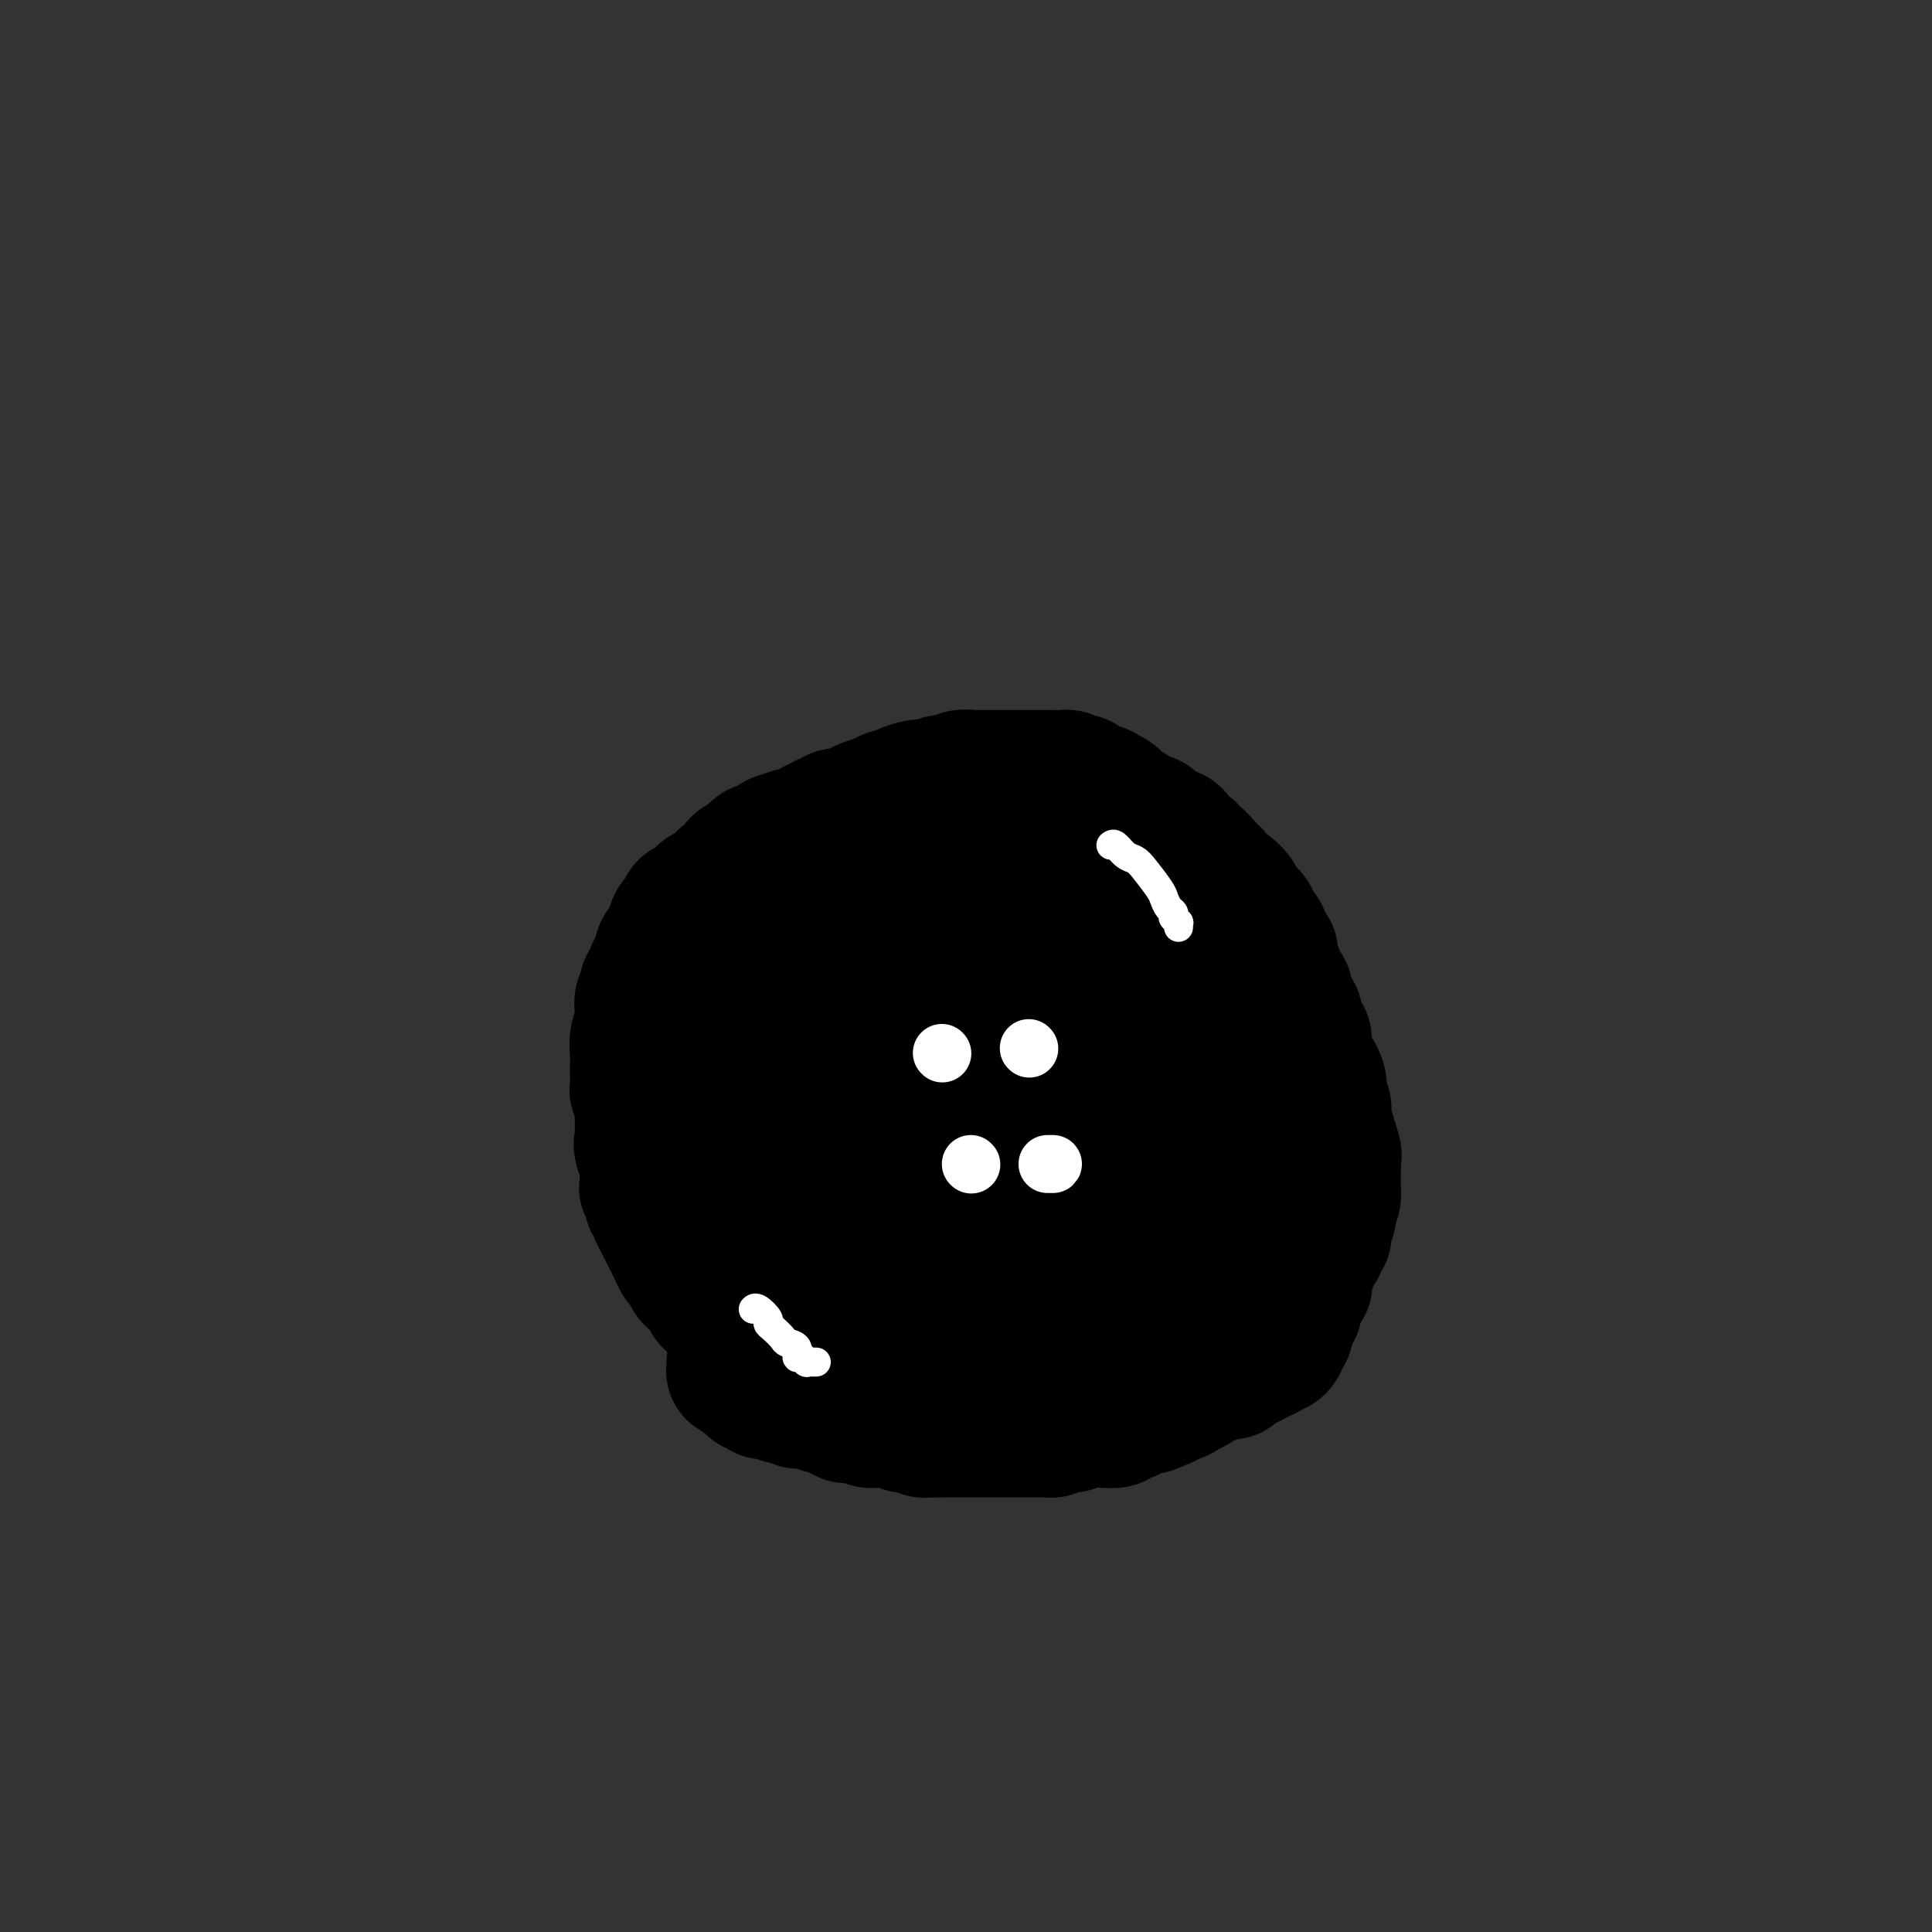 <svg viewBox='0 0 400 400' version='1.1' xmlns='http://www.w3.org/2000/svg' xmlns:xlink='http://www.w3.org/1999/xlink'><rect x="0" y="0" width="400" height="400" fill="#333333" stroke="none"/><g fill='none' stroke='#000000' stroke-width='28' stroke-linecap='round' stroke-linejoin='round'><path d='M165,238c-0.030,-0.024 -0.059,-0.049 0,0c0.059,0.049 0.208,0.170 0,0c-0.208,-0.170 -0.773,-0.632 -1,-1c-0.227,-0.368 -0.117,-0.641 0,-1c0.117,-0.359 0.242,-0.802 0,-1c-0.242,-0.198 -0.852,-0.151 -1,0c-0.148,0.151 0.167,0.406 0,0c-0.167,-0.406 -0.814,-1.473 -1,-2c-0.186,-0.527 0.090,-0.516 0,-1c-0.090,-0.484 -0.546,-1.465 -1,-2c-0.454,-0.535 -0.906,-0.623 -1,-1c-0.094,-0.377 0.171,-1.042 0,-2c-0.171,-0.958 -0.778,-2.210 -1,-3c-0.222,-0.790 -0.060,-1.119 0,-2c0.060,-0.881 0.019,-2.313 0,-3c-0.019,-0.687 -0.016,-0.630 0,-1c0.016,-0.370 0.044,-1.168 0,-2c-0.044,-0.832 -0.159,-1.696 0,-2c0.159,-0.304 0.591,-0.046 1,-1c0.409,-0.954 0.795,-3.120 1,-4c0.205,-0.880 0.230,-0.473 1,-1c0.770,-0.527 2.284,-1.988 3,-3c0.716,-1.012 0.633,-1.575 1,-2c0.367,-0.425 1.183,-0.713 2,-1'/><path d='M168,202c2.135,-2.966 2.974,-3.381 4,-4c1.026,-0.619 2.240,-1.442 3,-2c0.760,-0.558 1.065,-0.851 3,-2c1.935,-1.149 5.500,-3.153 7,-4c1.500,-0.847 0.936,-0.538 2,-1c1.064,-0.462 3.755,-1.695 5,-2c1.245,-0.305 1.043,0.318 3,0c1.957,-0.318 6.071,-1.576 8,-2c1.929,-0.424 1.672,-0.013 2,0c0.328,0.013 1.243,-0.371 3,0c1.757,0.371 4.358,1.497 6,2c1.642,0.503 2.327,0.383 4,1c1.673,0.617 4.336,1.971 6,3c1.664,1.029 2.330,1.731 3,2c0.670,0.269 1.343,0.104 2,1c0.657,0.896 1.298,2.854 2,4c0.702,1.146 1.467,1.479 2,2c0.533,0.521 0.836,1.228 2,3c1.164,1.772 3.190,4.607 4,6c0.810,1.393 0.406,1.343 1,3c0.594,1.657 2.187,5.020 3,7c0.813,1.980 0.845,2.577 1,3c0.155,0.423 0.434,0.672 1,3c0.566,2.328 1.419,6.735 2,9c0.581,2.265 0.888,2.389 1,4c0.112,1.611 0.027,4.711 0,6c-0.027,1.289 0.004,0.768 0,2c-0.004,1.232 -0.042,4.217 0,6c0.042,1.783 0.165,2.365 0,3c-0.165,0.635 -0.619,1.324 -1,2c-0.381,0.676 -0.691,1.338 -1,2'/><path d='M246,259c-0.490,3.594 -0.716,2.081 -1,2c-0.284,-0.081 -0.625,1.272 -1,2c-0.375,0.728 -0.783,0.831 -1,1c-0.217,0.169 -0.242,0.403 -1,1c-0.758,0.597 -2.247,1.558 -3,2c-0.753,0.442 -0.769,0.364 -2,1c-1.231,0.636 -3.675,1.987 -5,3c-1.325,1.013 -1.529,1.690 -2,2c-0.471,0.310 -1.207,0.255 -3,1c-1.793,0.745 -4.643,2.291 -6,3c-1.357,0.709 -1.222,0.582 -3,1c-1.778,0.418 -5.468,1.381 -7,2c-1.532,0.619 -0.906,0.894 -2,1c-1.094,0.106 -3.907,0.044 -5,0c-1.093,-0.044 -0.467,-0.069 -1,0c-0.533,0.069 -2.226,0.230 -3,0c-0.774,-0.230 -0.630,-0.853 -1,-1c-0.370,-0.147 -1.255,0.182 -2,0c-0.745,-0.182 -1.352,-0.877 -2,-1c-0.648,-0.123 -1.337,0.324 -2,0c-0.663,-0.324 -1.299,-1.419 -2,-2c-0.701,-0.581 -1.466,-0.650 -2,-1c-0.534,-0.350 -0.835,-0.983 -2,-2c-1.165,-1.017 -3.194,-2.418 -4,-3c-0.806,-0.582 -0.391,-0.345 -1,-1c-0.609,-0.655 -2.243,-2.203 -3,-3c-0.757,-0.797 -0.636,-0.842 -1,-1c-0.364,-0.158 -1.213,-0.427 -2,-1c-0.787,-0.573 -1.510,-1.449 -2,-2c-0.490,-0.551 -0.745,-0.775 -1,-1'/><path d='M173,262c-3.564,-3.067 -2.474,-2.236 -2,-2c0.474,0.236 0.334,-0.125 0,-1c-0.334,-0.875 -0.860,-2.264 -1,-3c-0.140,-0.736 0.106,-0.820 0,-1c-0.106,-0.180 -0.564,-0.457 -1,-1c-0.436,-0.543 -0.849,-1.350 -1,-2c-0.151,-0.650 -0.041,-1.141 0,-2c0.041,-0.859 0.011,-2.087 0,-3c-0.011,-0.913 -0.003,-1.511 0,-2c0.003,-0.489 -0.000,-0.870 0,-2c0.000,-1.130 0.003,-3.008 0,-4c-0.003,-0.992 -0.011,-1.098 0,-2c0.011,-0.902 0.041,-2.599 0,-4c-0.041,-1.401 -0.153,-2.507 0,-3c0.153,-0.493 0.570,-0.374 1,-1c0.430,-0.626 0.874,-1.998 1,-3c0.126,-1.002 -0.064,-1.635 0,-2c0.064,-0.365 0.384,-0.464 1,-1c0.616,-0.536 1.528,-1.509 2,-2c0.472,-0.491 0.503,-0.499 1,-1c0.497,-0.501 1.459,-1.495 2,-2c0.541,-0.505 0.659,-0.521 2,-1c1.341,-0.479 3.904,-1.421 5,-2c1.096,-0.579 0.726,-0.795 1,-1c0.274,-0.205 1.192,-0.397 2,-1c0.808,-0.603 1.508,-1.615 2,-2c0.492,-0.385 0.778,-0.142 1,0c0.222,0.142 0.379,0.182 1,0c0.621,-0.182 1.706,-0.588 2,-1c0.294,-0.412 -0.202,-0.832 0,-1c0.202,-0.168 1.101,-0.084 2,0'/><path d='M194,209c2.857,-1.391 1.000,-0.369 1,0c0.000,0.369 1.857,0.084 3,0c1.143,-0.084 1.571,0.033 2,0c0.429,-0.033 0.858,-0.214 2,0c1.142,0.214 2.995,0.825 4,1c1.005,0.175 1.161,-0.084 2,0c0.839,0.084 2.361,0.512 4,1c1.639,0.488 3.396,1.036 5,2c1.604,0.964 3.056,2.346 4,3c0.944,0.654 1.381,0.582 2,2c0.619,1.418 1.421,4.328 2,6c0.579,1.672 0.937,2.108 1,3c0.063,0.892 -0.169,2.242 0,5c0.169,2.758 0.737,6.926 1,9c0.263,2.074 0.219,2.055 0,4c-0.219,1.945 -0.613,5.854 -1,8c-0.387,2.146 -0.766,2.529 -1,3c-0.234,0.471 -0.324,1.029 -1,2c-0.676,0.971 -1.937,2.353 -3,3c-1.063,0.647 -1.927,0.558 -3,1c-1.073,0.442 -2.353,1.414 -4,2c-1.647,0.586 -3.660,0.786 -5,1c-1.340,0.214 -2.007,0.443 -4,0c-1.993,-0.443 -5.311,-1.558 -7,-2c-1.689,-0.442 -1.748,-0.212 -3,-1c-1.252,-0.788 -3.696,-2.593 -5,-4c-1.304,-1.407 -1.466,-2.417 -2,-3c-0.534,-0.583 -1.438,-0.738 -2,-2c-0.562,-1.262 -0.781,-3.631 -1,-6'/><path d='M185,247c-0.580,-2.932 0.470,-4.762 1,-6c0.530,-1.238 0.541,-1.886 1,-3c0.459,-1.114 1.365,-2.695 2,-4c0.635,-1.305 1.000,-2.333 2,-4c1.000,-1.667 2.637,-3.974 4,-5c1.363,-1.026 2.454,-0.771 4,-1c1.546,-0.229 3.549,-0.943 5,-1c1.451,-0.057 2.351,0.542 3,1c0.649,0.458 1.048,0.774 2,2c0.952,1.226 2.459,3.362 3,5c0.541,1.638 0.118,2.779 0,5c-0.118,2.221 0.069,5.523 0,7c-0.069,1.477 -0.396,1.128 -1,2c-0.604,0.872 -1.486,2.965 -2,4c-0.514,1.035 -0.660,1.011 -1,1c-0.340,-0.011 -0.874,-0.011 -2,0c-1.126,0.011 -2.846,0.033 -4,0c-1.154,-0.033 -1.743,-0.119 -2,0c-0.257,0.119 -0.181,0.445 -1,-1c-0.819,-1.445 -2.532,-4.660 -3,-7c-0.468,-2.340 0.308,-3.805 1,-5c0.692,-1.195 1.299,-2.121 2,-3c0.701,-0.879 1.496,-1.710 3,-3c1.504,-1.290 3.717,-3.038 5,-4c1.283,-0.962 1.637,-1.138 3,-1c1.363,0.138 3.735,0.589 5,1c1.265,0.411 1.421,0.780 2,2c0.579,1.220 1.579,3.290 2,5c0.421,1.710 0.263,3.060 0,4c-0.263,0.940 -0.632,1.470 -1,2'/><path d='M218,240c-0.247,2.555 -1.364,3.443 -2,4c-0.636,0.557 -0.789,0.783 -1,1c-0.211,0.217 -0.478,0.424 -1,1c-0.522,0.576 -1.298,1.520 -2,2c-0.702,0.480 -1.330,0.496 -2,1c-0.670,0.504 -1.383,1.497 -2,2c-0.617,0.503 -1.137,0.516 -2,1c-0.863,0.484 -2.069,1.440 -3,2c-0.931,0.560 -1.587,0.723 -2,1c-0.413,0.277 -0.584,0.667 -1,1c-0.416,0.333 -1.078,0.610 -2,1c-0.922,0.390 -2.103,0.893 -3,1c-0.897,0.107 -1.509,-0.183 -2,0c-0.491,0.183 -0.860,0.838 -1,1c-0.140,0.162 -0.051,-0.168 -1,0c-0.949,0.168 -2.934,0.833 -4,1c-1.066,0.167 -1.211,-0.165 -2,0c-0.789,0.165 -2.223,0.829 -3,1c-0.777,0.171 -0.898,-0.149 -1,0c-0.102,0.149 -0.185,0.768 -1,1c-0.815,0.232 -2.363,0.077 -3,0c-0.637,-0.077 -0.364,-0.076 -1,0c-0.636,0.076 -2.182,0.228 -3,0c-0.818,-0.228 -0.909,-0.836 -1,-1c-0.091,-0.164 -0.181,0.114 -1,0c-0.819,-0.114 -2.365,-0.621 -3,-1c-0.635,-0.379 -0.358,-0.629 -1,-1c-0.642,-0.371 -2.203,-0.862 -3,-1c-0.797,-0.138 -0.830,0.078 -1,0c-0.170,-0.078 -0.477,-0.451 -1,-1c-0.523,-0.549 -1.261,-1.275 -2,-2'/><path d='M160,255c-2.109,-1.423 -0.881,-1.481 -1,-2c-0.119,-0.519 -1.586,-1.500 -2,-2c-0.414,-0.500 0.225,-0.518 0,-1c-0.225,-0.482 -1.314,-1.428 -2,-2c-0.686,-0.572 -0.970,-0.771 -1,-1c-0.030,-0.229 0.194,-0.488 0,-1c-0.194,-0.512 -0.807,-1.277 -1,-2c-0.193,-0.723 0.033,-1.405 0,-2c-0.033,-0.595 -0.323,-1.104 -1,-2c-0.677,-0.896 -1.739,-2.179 -2,-3c-0.261,-0.821 0.280,-1.179 0,-2c-0.280,-0.821 -1.380,-2.106 -2,-3c-0.620,-0.894 -0.758,-1.399 -1,-2c-0.242,-0.601 -0.586,-1.299 -1,-2c-0.414,-0.701 -0.897,-1.403 -1,-2c-0.103,-0.597 0.173,-1.087 0,-2c-0.173,-0.913 -0.794,-2.250 -1,-3c-0.206,-0.750 0.005,-0.915 0,-2c-0.005,-1.085 -0.224,-3.090 0,-4c0.224,-0.910 0.891,-0.723 1,-1c0.109,-0.277 -0.339,-1.017 0,-2c0.339,-0.983 1.467,-2.209 2,-3c0.533,-0.791 0.471,-1.147 1,-2c0.529,-0.853 1.649,-2.204 2,-3c0.351,-0.796 -0.065,-1.038 0,-1c0.065,0.038 0.613,0.357 1,0c0.387,-0.357 0.615,-1.391 1,-2c0.385,-0.609 0.928,-0.792 1,-1c0.072,-0.208 -0.327,-0.441 0,-1c0.327,-0.559 1.379,-1.446 2,-2c0.621,-0.554 0.810,-0.777 1,-1'/><path d='M156,196c2.054,-2.897 1.690,-2.138 2,-2c0.310,0.138 1.295,-0.344 2,-1c0.705,-0.656 1.129,-1.484 2,-2c0.871,-0.516 2.190,-0.718 3,-1c0.810,-0.282 1.113,-0.642 2,-1c0.887,-0.358 2.358,-0.713 3,-1c0.642,-0.287 0.455,-0.507 1,-1c0.545,-0.493 1.823,-1.260 3,-2c1.177,-0.740 2.254,-1.455 3,-2c0.746,-0.545 1.160,-0.921 2,-1c0.840,-0.079 2.107,0.139 3,0c0.893,-0.139 1.414,-0.633 2,-1c0.586,-0.367 1.238,-0.605 2,-1c0.762,-0.395 1.633,-0.947 2,-1c0.367,-0.053 0.231,0.392 1,0c0.769,-0.392 2.444,-1.621 3,-2c0.556,-0.379 -0.008,0.091 1,0c1.008,-0.091 3.587,-0.742 5,-1c1.413,-0.258 1.660,-0.121 2,0c0.340,0.121 0.774,0.228 2,0c1.226,-0.228 3.246,-0.789 4,-1c0.754,-0.211 0.244,-0.071 1,0c0.756,0.071 2.778,0.075 4,0c1.222,-0.075 1.645,-0.228 2,0c0.355,0.228 0.644,0.836 2,1c1.356,0.164 3.780,-0.115 5,0c1.220,0.115 1.236,0.625 2,1c0.764,0.375 2.277,0.616 3,1c0.723,0.384 0.656,0.911 1,1c0.344,0.089 1.098,-0.260 2,0c0.902,0.260 1.951,1.130 3,2'/><path d='M231,181c3.169,1.213 1.091,1.246 1,2c-0.091,0.754 1.806,2.229 3,3c1.194,0.771 1.687,0.836 2,1c0.313,0.164 0.446,0.425 1,1c0.554,0.575 1.529,1.463 2,2c0.471,0.537 0.440,0.724 1,1c0.560,0.276 1.713,0.642 2,1c0.287,0.358 -0.291,0.709 0,1c0.291,0.291 1.450,0.524 2,1c0.550,0.476 0.490,1.196 1,3c0.510,1.804 1.590,4.692 2,6c0.410,1.308 0.152,1.037 0,1c-0.152,-0.037 -0.197,0.159 0,1c0.197,0.841 0.635,2.326 1,3c0.365,0.674 0.658,0.538 1,1c0.342,0.462 0.735,1.521 1,2c0.265,0.479 0.403,0.376 1,1c0.597,0.624 1.652,1.975 2,3c0.348,1.025 -0.013,1.726 0,2c0.013,0.274 0.400,0.122 1,1c0.600,0.878 1.414,2.786 2,4c0.586,1.214 0.946,1.733 1,2c0.054,0.267 -0.196,0.283 0,1c0.196,0.717 0.840,2.134 1,3c0.160,0.866 -0.164,1.180 0,2c0.164,0.820 0.815,2.145 1,3c0.185,0.855 -0.095,1.239 0,2c0.095,0.761 0.564,1.897 1,3c0.436,1.103 0.839,2.172 1,3c0.161,0.828 0.081,1.414 0,2'/><path d='M262,243c2.630,8.201 0.706,4.202 0,3c-0.706,-1.202 -0.193,0.391 0,1c0.193,0.609 0.067,0.232 0,1c-0.067,0.768 -0.074,2.681 0,4c0.074,1.319 0.229,2.046 0,3c-0.229,0.954 -0.843,2.137 -1,3c-0.157,0.863 0.143,1.408 0,2c-0.143,0.592 -0.730,1.231 -1,2c-0.270,0.769 -0.222,1.667 0,2c0.222,0.333 0.617,0.102 0,1c-0.617,0.898 -2.246,2.927 -3,4c-0.754,1.073 -0.632,1.192 -1,2c-0.368,0.808 -1.226,2.307 -2,3c-0.774,0.693 -1.465,0.581 -2,1c-0.535,0.419 -0.916,1.369 -1,2c-0.084,0.631 0.127,0.944 0,1c-0.127,0.056 -0.593,-0.144 -1,0c-0.407,0.144 -0.757,0.631 -1,1c-0.243,0.369 -0.379,0.621 -1,1c-0.621,0.379 -1.725,0.885 -2,1c-0.275,0.115 0.281,-0.163 0,0c-0.281,0.163 -1.398,0.766 -2,1c-0.602,0.234 -0.690,0.100 -1,0c-0.310,-0.100 -0.843,-0.166 -2,0c-1.157,0.166 -2.938,0.566 -4,1c-1.062,0.434 -1.403,0.904 -2,1c-0.597,0.096 -1.449,-0.180 -2,0c-0.551,0.180 -0.802,0.818 -1,1c-0.198,0.182 -0.342,-0.091 -1,0c-0.658,0.091 -1.829,0.545 -3,1'/><path d='M228,286c-3.083,0.729 -1.790,0.052 -2,0c-0.210,-0.052 -1.924,0.521 -3,1c-1.076,0.479 -1.513,0.864 -2,1c-0.487,0.136 -1.025,0.022 -2,0c-0.975,-0.022 -2.389,0.047 -3,0c-0.611,-0.047 -0.419,-0.209 -1,0c-0.581,0.209 -1.933,0.788 -3,1c-1.067,0.212 -1.848,0.057 -2,0c-0.152,-0.057 0.324,-0.014 -1,0c-1.324,0.014 -4.449,0.001 -6,0c-1.551,-0.001 -1.527,0.010 -2,0c-0.473,-0.010 -1.444,-0.040 -2,0c-0.556,0.040 -0.699,0.152 -1,0c-0.301,-0.152 -0.762,-0.567 -2,-1c-1.238,-0.433 -3.254,-0.886 -4,-1c-0.746,-0.114 -0.221,0.109 -1,0c-0.779,-0.109 -2.861,-0.549 -4,-1c-1.139,-0.451 -1.334,-0.912 -2,-1c-0.666,-0.088 -1.802,0.197 -3,0c-1.198,-0.197 -2.456,-0.877 -3,-1c-0.544,-0.123 -0.373,0.309 -1,0c-0.627,-0.309 -2.051,-1.359 -3,-2c-0.949,-0.641 -1.424,-0.872 -2,-1c-0.576,-0.128 -1.254,-0.153 -2,-1c-0.746,-0.847 -1.561,-2.515 -2,-3c-0.439,-0.485 -0.503,0.213 -1,0c-0.497,-0.213 -1.426,-1.336 -2,-2c-0.574,-0.664 -0.793,-0.869 -1,-1c-0.207,-0.131 -0.402,-0.189 -1,-1c-0.598,-0.811 -1.599,-2.375 -2,-3c-0.401,-0.625 -0.200,-0.313 0,0'/><path d='M162,270c-1.551,-1.936 -0.927,-1.776 -1,-2c-0.073,-0.224 -0.842,-0.830 -1,-1c-0.158,-0.170 0.294,0.098 0,0c-0.294,-0.098 -1.333,-0.562 -2,-1c-0.667,-0.438 -0.962,-0.849 -1,-1c-0.038,-0.151 0.182,-0.041 0,0c-0.182,0.041 -0.766,0.012 -1,0c-0.234,-0.012 -0.117,-0.006 0,0'/></g>
<g fill='none' stroke='#6D6E70' stroke-width='20' stroke-linecap='round' stroke-linejoin='round'><path d='M184,186c-0.476,-0.082 -0.953,-0.164 -1,0c-0.047,0.164 0.335,0.573 0,1c-0.335,0.427 -1.388,0.873 -2,1c-0.612,0.127 -0.785,-0.064 -1,0c-0.215,0.064 -0.474,0.385 -1,1c-0.526,0.615 -1.319,1.525 -2,2c-0.681,0.475 -1.248,0.516 -2,1c-0.752,0.484 -1.688,1.413 -2,2c-0.312,0.587 0.001,0.832 0,1c-0.001,0.168 -0.316,0.258 -1,1c-0.684,0.742 -1.738,2.137 -2,3c-0.262,0.863 0.267,1.195 0,2c-0.267,0.805 -1.329,2.082 -2,3c-0.671,0.918 -0.950,1.475 -1,2c-0.050,0.525 0.130,1.018 0,2c-0.130,0.982 -0.571,2.454 -1,3c-0.429,0.546 -0.847,0.166 -1,1c-0.153,0.834 -0.042,2.883 0,4c0.042,1.117 0.015,1.303 0,2c-0.015,0.697 -0.018,1.906 0,3c0.018,1.094 0.057,2.073 0,3c-0.057,0.927 -0.212,1.801 0,3c0.212,1.199 0.789,2.723 1,4c0.211,1.277 0.057,2.305 0,3c-0.057,0.695 -0.016,1.056 0,2c0.016,0.944 0.008,2.472 0,4'/><path d='M166,240c-0.066,5.813 0.770,2.346 1,2c0.230,-0.346 -0.145,2.430 0,4c0.145,1.570 0.812,1.933 1,2c0.188,0.067 -0.101,-0.162 0,1c0.101,1.162 0.593,3.715 1,5c0.407,1.285 0.730,1.303 1,2c0.270,0.697 0.486,2.075 1,3c0.514,0.925 1.326,1.399 2,2c0.674,0.601 1.209,1.330 2,2c0.791,0.670 1.836,1.280 3,2c1.164,0.720 2.446,1.550 3,2c0.554,0.450 0.381,0.520 1,1c0.619,0.480 2.032,1.372 3,2c0.968,0.628 1.492,0.994 2,1c0.508,0.006 1.000,-0.348 2,0c1.000,0.348 2.507,1.399 3,2c0.493,0.601 -0.029,0.753 1,1c1.029,0.247 3.608,0.588 5,1c1.392,0.412 1.598,0.895 2,1c0.402,0.105 1.002,-0.168 2,0c0.998,0.168 2.396,0.777 3,1c0.604,0.223 0.415,0.061 1,0c0.585,-0.061 1.944,-0.020 3,0c1.056,0.020 1.809,0.020 2,0c0.191,-0.020 -0.181,-0.061 1,0c1.181,0.061 3.913,0.224 5,0c1.087,-0.224 0.528,-0.833 1,-1c0.472,-0.167 1.973,0.109 3,0c1.027,-0.109 1.579,-0.603 2,-1c0.421,-0.397 0.710,-0.699 1,-1'/><path d='M224,274c3.603,-0.663 3.111,-0.821 3,-1c-0.111,-0.179 0.158,-0.380 1,-1c0.842,-0.620 2.257,-1.658 3,-2c0.743,-0.342 0.814,0.011 1,0c0.186,-0.011 0.487,-0.387 1,-1c0.513,-0.613 1.236,-1.464 2,-2c0.764,-0.536 1.568,-0.757 2,-1c0.432,-0.243 0.493,-0.506 1,-1c0.507,-0.494 1.460,-1.218 2,-2c0.540,-0.782 0.665,-1.622 1,-2c0.335,-0.378 0.878,-0.294 1,-1c0.122,-0.706 -0.179,-2.200 0,-3c0.179,-0.800 0.836,-0.904 1,-1c0.164,-0.096 -0.166,-0.184 0,-1c0.166,-0.816 0.829,-2.358 1,-3c0.171,-0.642 -0.150,-0.382 0,-1c0.150,-0.618 0.772,-2.114 1,-3c0.228,-0.886 0.061,-1.162 0,-2c-0.061,-0.838 -0.016,-2.237 0,-3c0.016,-0.763 0.004,-0.889 0,-1c-0.004,-0.111 -0.001,-0.208 0,-1c0.001,-0.792 0.000,-2.280 0,-3c-0.000,-0.720 -0.000,-0.673 0,-1c0.000,-0.327 0.000,-1.029 0,-2c-0.000,-0.971 -0.000,-2.210 0,-3c0.000,-0.790 0.000,-1.132 0,-2c-0.000,-0.868 -0.000,-2.264 0,-3c0.000,-0.736 0.000,-0.814 0,-1c-0.000,-0.186 -0.000,-0.482 0,-1c0.000,-0.518 0.000,-1.259 0,-2'/><path d='M245,223c0.507,-6.148 0.276,-3.017 0,-2c-0.276,1.017 -0.596,-0.081 -1,-1c-0.404,-0.919 -0.891,-1.659 -1,-2c-0.109,-0.341 0.160,-0.284 0,-1c-0.160,-0.716 -0.750,-2.205 -1,-3c-0.250,-0.795 -0.162,-0.896 0,-1c0.162,-0.104 0.396,-0.211 0,-1c-0.396,-0.789 -1.423,-2.261 -2,-3c-0.577,-0.739 -0.704,-0.746 -1,-1c-0.296,-0.254 -0.762,-0.754 -1,-1c-0.238,-0.246 -0.249,-0.237 -1,-1c-0.751,-0.763 -2.242,-2.297 -3,-3c-0.758,-0.703 -0.784,-0.575 -1,-1c-0.216,-0.425 -0.621,-1.405 -1,-2c-0.379,-0.595 -0.730,-0.807 -1,-1c-0.270,-0.193 -0.458,-0.368 -1,-1c-0.542,-0.632 -1.439,-1.722 -2,-2c-0.561,-0.278 -0.787,0.258 -1,0c-0.213,-0.258 -0.413,-1.308 -1,-2c-0.587,-0.692 -1.561,-1.027 -2,-1c-0.439,0.027 -0.341,0.414 -1,0c-0.659,-0.414 -2.073,-1.630 -3,-2c-0.927,-0.370 -1.365,0.107 -2,0c-0.635,-0.107 -1.465,-0.799 -2,-1c-0.535,-0.201 -0.773,0.090 -1,0c-0.227,-0.090 -0.442,-0.560 -1,-1c-0.558,-0.440 -1.459,-0.850 -2,-1c-0.541,-0.150 -0.722,-0.040 -1,0c-0.278,0.040 -0.652,0.011 -1,0c-0.348,-0.011 -0.671,-0.003 -1,0c-0.329,0.003 -0.665,0.002 -1,0'/><path d='M208,188c-3.219,-0.868 -2.268,-0.036 -2,0c0.268,0.036 -0.148,-0.722 -1,-1c-0.852,-0.278 -2.139,-0.074 -3,0c-0.861,0.074 -1.296,0.020 -2,0c-0.704,-0.020 -1.677,-0.005 -2,0c-0.323,0.005 0.002,0.001 0,0c-0.002,-0.001 -0.333,-0.000 -1,0c-0.667,0.000 -1.670,0.000 -2,0c-0.330,-0.000 0.014,-0.000 0,0c-0.014,0.000 -0.385,0.000 -1,0c-0.615,-0.000 -1.474,-0.000 -2,0c-0.526,0.000 -0.719,0.000 -1,0c-0.281,-0.000 -0.650,-0.000 -1,0c-0.350,0.000 -0.682,0.000 -1,0c-0.318,-0.000 -0.621,-0.000 -1,0c-0.379,0.000 -0.834,0.000 -1,0c-0.166,-0.000 -0.045,-0.000 0,0c0.045,0.000 0.012,0.000 0,0c-0.012,-0.000 -0.003,-0.000 0,0c0.003,0.000 0.002,0.000 0,0'/></g>
<g fill='none' stroke='#FFFFFF' stroke-width='12' stroke-linecap='round' stroke-linejoin='round'><path d='M195,218c0.000,0.000 0.100,0.100 0.1,0.1'/><path d='M213,217c0.000,0.000 0.100,0.100 0.1,0.1'/><path d='M201,241c0.000,0.000 0.100,0.100 0.1,0.1'/><path d='M217,241c-0.111,0.000 -0.222,0.000 0,0c0.222,0.000 0.778,0.000 1,0c0.222,-0.000 0.111,0.000 0,0'/></g>
<g fill='none' stroke='#000000' stroke-width='28' stroke-linecap='round' stroke-linejoin='round'><path d='M148,270c0.112,-0.454 0.224,-0.908 0,-1c-0.224,-0.092 -0.785,0.179 -1,0c-0.215,-0.179 -0.085,-0.806 0,-1c0.085,-0.194 0.125,0.046 0,0c-0.125,-0.046 -0.415,-0.379 -1,-1c-0.585,-0.621 -1.465,-1.529 -2,-2c-0.535,-0.471 -0.724,-0.504 -1,-1c-0.276,-0.496 -0.637,-1.455 -1,-2c-0.363,-0.545 -0.728,-0.674 -1,-1c-0.272,-0.326 -0.451,-0.848 -1,-2c-0.549,-1.152 -1.466,-2.935 -2,-4c-0.534,-1.065 -0.683,-1.413 -1,-2c-0.317,-0.587 -0.802,-1.413 -1,-2c-0.198,-0.587 -0.109,-0.936 0,-1c0.109,-0.064 0.240,0.155 0,0c-0.240,-0.155 -0.849,-0.684 -1,-1c-0.151,-0.316 0.156,-0.417 0,-1c-0.156,-0.583 -0.774,-1.647 -1,-2c-0.226,-0.353 -0.060,0.005 0,0c0.060,-0.005 0.013,-0.371 0,-1c-0.013,-0.629 0.007,-1.519 0,-2c-0.007,-0.481 -0.040,-0.553 0,-1c0.040,-0.447 0.154,-1.271 0,-2c-0.154,-0.729 -0.577,-1.365 -1,-2'/><path d='M133,238c-0.464,-1.993 -0.125,-0.475 0,0c0.125,0.475 0.034,-0.094 0,-1c-0.034,-0.906 -0.013,-2.149 0,-3c0.013,-0.851 0.018,-1.311 0,-2c-0.018,-0.689 -0.057,-1.607 0,-2c0.057,-0.393 0.211,-0.261 0,-1c-0.211,-0.739 -0.788,-2.351 -1,-3c-0.212,-0.649 -0.058,-0.336 0,-1c0.058,-0.664 0.019,-2.304 0,-3c-0.019,-0.696 -0.019,-0.447 0,-1c0.019,-0.553 0.058,-1.906 0,-3c-0.058,-1.094 -0.211,-1.929 0,-3c0.211,-1.071 0.788,-2.380 1,-3c0.212,-0.620 0.061,-0.552 0,-1c-0.061,-0.448 -0.030,-1.412 0,-2c0.030,-0.588 0.060,-0.802 0,-1c-0.060,-0.198 -0.208,-0.382 0,-1c0.208,-0.618 0.773,-1.670 1,-2c0.227,-0.330 0.118,0.062 0,0c-0.118,-0.062 -0.243,-0.576 0,-1c0.243,-0.424 0.854,-0.757 1,-1c0.146,-0.243 -0.172,-0.398 0,-1c0.172,-0.602 0.833,-1.653 1,-2c0.167,-0.347 -0.162,0.009 0,0c0.162,-0.009 0.813,-0.384 1,-1c0.187,-0.616 -0.091,-1.475 0,-2c0.091,-0.525 0.550,-0.718 1,-1c0.450,-0.282 0.890,-0.653 1,-1c0.110,-0.347 -0.112,-0.671 0,-1c0.112,-0.329 0.556,-0.665 1,-1'/><path d='M140,193c1.272,-3.598 0.453,-1.594 0,-1c-0.453,0.594 -0.539,-0.222 0,-1c0.539,-0.778 1.702,-1.518 2,-2c0.298,-0.482 -0.268,-0.706 0,-1c0.268,-0.294 1.372,-0.657 2,-1c0.628,-0.343 0.781,-0.665 1,-1c0.219,-0.335 0.503,-0.682 1,-1c0.497,-0.318 1.208,-0.607 2,-1c0.792,-0.393 1.665,-0.892 2,-1c0.335,-0.108 0.131,0.174 0,0c-0.131,-0.174 -0.190,-0.803 0,-1c0.190,-0.197 0.627,0.037 1,0c0.373,-0.037 0.682,-0.344 1,-1c0.318,-0.656 0.647,-1.662 1,-2c0.353,-0.338 0.732,-0.007 1,0c0.268,0.007 0.424,-0.309 1,-1c0.576,-0.691 1.571,-1.758 2,-2c0.429,-0.242 0.294,0.342 1,0c0.706,-0.342 2.255,-1.611 3,-2c0.745,-0.389 0.686,0.102 1,0c0.314,-0.102 1.002,-0.797 2,-1c0.998,-0.203 2.308,0.085 3,0c0.692,-0.085 0.768,-0.544 1,-1c0.232,-0.456 0.620,-0.911 1,-1c0.380,-0.089 0.750,0.186 1,0c0.250,-0.186 0.379,-0.834 1,-1c0.621,-0.166 1.733,0.152 2,0c0.267,-0.152 -0.313,-0.772 0,-1c0.313,-0.228 1.518,-0.065 2,0c0.482,0.065 0.241,0.033 0,0'/><path d='M175,169c2.895,-1.035 1.133,-0.124 1,0c-0.133,0.124 1.364,-0.540 2,-1c0.636,-0.460 0.410,-0.714 1,-1c0.590,-0.286 1.996,-0.602 3,-1c1.004,-0.398 1.607,-0.877 2,-1c0.393,-0.123 0.577,0.112 1,0c0.423,-0.112 1.086,-0.570 2,-1c0.914,-0.430 2.079,-0.832 3,-1c0.921,-0.168 1.597,-0.101 2,0c0.403,0.101 0.532,0.237 1,0c0.468,-0.237 1.276,-0.848 2,-1c0.724,-0.152 1.365,0.155 2,0c0.635,-0.155 1.265,-0.774 2,-1c0.735,-0.226 1.577,-0.061 2,0c0.423,0.061 0.429,0.016 1,0c0.571,-0.016 1.706,-0.004 2,0c0.294,0.004 -0.254,0.001 0,0c0.254,-0.001 1.310,-0.000 2,0c0.690,0.000 1.015,0.000 1,0c-0.015,-0.000 -0.368,-0.000 0,0c0.368,0.000 1.459,0.000 2,0c0.541,-0.000 0.534,0.000 1,0c0.466,-0.000 1.405,-0.000 2,0c0.595,0.000 0.845,0.000 1,0c0.155,-0.000 0.213,-0.001 1,0c0.787,0.001 2.302,0.003 3,0c0.698,-0.003 0.579,-0.011 1,0c0.421,0.011 1.383,0.041 2,0c0.617,-0.041 0.891,-0.155 1,0c0.109,0.155 0.055,0.577 0,1'/><path d='M221,162c3.510,0.187 2.283,0.154 2,0c-0.283,-0.154 0.376,-0.431 1,0c0.624,0.431 1.214,1.568 2,2c0.786,0.432 1.768,0.157 2,0c0.232,-0.157 -0.287,-0.198 0,0c0.287,0.198 1.380,0.635 2,1c0.620,0.365 0.768,0.657 1,1c0.232,0.343 0.549,0.736 1,1c0.451,0.264 1.036,0.399 2,1c0.964,0.601 2.308,1.666 3,2c0.692,0.334 0.731,-0.065 1,0c0.269,0.065 0.768,0.595 1,1c0.232,0.405 0.199,0.686 1,1c0.801,0.314 2.437,0.660 3,1c0.563,0.340 0.054,0.672 0,1c-0.054,0.328 0.348,0.651 1,1c0.652,0.349 1.555,0.722 2,1c0.445,0.278 0.433,0.460 1,1c0.567,0.540 1.712,1.439 2,2c0.288,0.561 -0.283,0.784 0,1c0.283,0.216 1.420,0.425 2,1c0.580,0.575 0.603,1.516 1,2c0.397,0.484 1.167,0.511 2,1c0.833,0.489 1.730,1.440 2,2c0.270,0.560 -0.086,0.727 0,1c0.086,0.273 0.614,0.650 1,1c0.386,0.350 0.629,0.671 1,1c0.371,0.329 0.869,0.665 1,1c0.131,0.335 -0.105,0.667 0,1c0.105,0.333 0.553,0.666 1,1'/><path d='M260,192c2.566,3.112 0.481,1.393 0,1c-0.481,-0.393 0.640,0.541 1,1c0.360,0.459 -0.043,0.442 0,1c0.043,0.558 0.533,1.691 1,2c0.467,0.309 0.913,-0.207 1,0c0.087,0.207 -0.183,1.136 0,2c0.183,0.864 0.818,1.664 1,2c0.182,0.336 -0.091,0.208 0,1c0.091,0.792 0.545,2.502 1,3c0.455,0.498 0.910,-0.217 1,0c0.090,0.217 -0.186,1.367 0,2c0.186,0.633 0.834,0.751 1,1c0.166,0.249 -0.149,0.630 0,1c0.149,0.370 0.762,0.729 1,1c0.238,0.271 0.101,0.456 0,1c-0.101,0.544 -0.167,1.449 0,2c0.167,0.551 0.566,0.750 1,1c0.434,0.250 0.904,0.552 1,1c0.096,0.448 -0.181,1.041 0,2c0.181,0.959 0.819,2.285 1,3c0.181,0.715 -0.096,0.819 0,1c0.096,0.181 0.565,0.437 1,1c0.435,0.563 0.834,1.431 1,2c0.166,0.569 0.097,0.838 0,1c-0.097,0.162 -0.223,0.218 0,1c0.223,0.782 0.795,2.290 1,3c0.205,0.710 0.045,0.623 0,1c-0.045,0.377 0.026,1.217 0,2c-0.026,0.783 -0.150,1.509 0,2c0.150,0.491 0.575,0.745 1,1'/><path d='M275,235c2.337,7.089 0.679,3.313 0,2c-0.679,-1.313 -0.378,-0.163 0,1c0.378,1.163 0.833,2.338 1,3c0.167,0.662 0.046,0.810 0,1c-0.046,0.190 -0.016,0.423 0,1c0.016,0.577 0.018,1.498 0,2c-0.018,0.502 -0.056,0.587 0,1c0.056,0.413 0.208,1.156 0,2c-0.208,0.844 -0.774,1.788 -1,2c-0.226,0.212 -0.112,-0.308 0,0c0.112,0.308 0.222,1.444 0,2c-0.222,0.556 -0.777,0.530 -1,1c-0.223,0.470 -0.115,1.434 0,2c0.115,0.566 0.237,0.733 0,1c-0.237,0.267 -0.833,0.635 -1,1c-0.167,0.365 0.095,0.728 0,1c-0.095,0.272 -0.547,0.454 -1,1c-0.453,0.546 -0.906,1.455 -1,2c-0.094,0.545 0.171,0.724 0,1c-0.171,0.276 -0.777,0.647 -1,1c-0.223,0.353 -0.064,0.686 0,1c0.064,0.314 0.032,0.609 0,1c-0.032,0.391 -0.065,0.877 0,1c0.065,0.123 0.228,-0.117 0,0c-0.228,0.117 -0.849,0.590 -1,1c-0.151,0.410 0.166,0.758 0,1c-0.166,0.242 -0.815,0.380 -1,1c-0.185,0.620 0.095,1.723 0,2c-0.095,0.277 -0.564,-0.272 -1,0c-0.436,0.272 -0.839,1.363 -1,2c-0.161,0.637 -0.081,0.818 0,1'/><path d='M266,274c-1.563,4.183 -0.472,1.642 0,1c0.472,-0.642 0.323,0.615 0,1c-0.323,0.385 -0.822,-0.103 -1,0c-0.178,0.103 -0.036,0.797 0,1c0.036,0.203 -0.033,-0.085 0,0c0.033,0.085 0.169,0.544 0,1c-0.169,0.456 -0.642,0.911 -1,1c-0.358,0.089 -0.602,-0.187 -1,0c-0.398,0.187 -0.951,0.839 -1,1c-0.049,0.161 0.404,-0.168 0,0c-0.404,0.168 -1.666,0.832 -2,1c-0.334,0.168 0.261,-0.162 0,0c-0.261,0.162 -1.378,0.814 -2,1c-0.622,0.186 -0.749,-0.093 -1,0c-0.251,0.093 -0.627,0.560 -1,1c-0.373,0.440 -0.744,0.854 -1,1c-0.256,0.146 -0.397,0.025 -1,0c-0.603,-0.025 -1.667,0.045 -2,0c-0.333,-0.045 0.065,-0.204 0,0c-0.065,0.204 -0.591,0.772 -1,1c-0.409,0.228 -0.700,0.118 -1,0c-0.300,-0.118 -0.610,-0.243 -1,0c-0.390,0.243 -0.859,0.852 -1,1c-0.141,0.148 0.047,-0.167 0,0c-0.047,0.167 -0.327,0.814 -1,1c-0.673,0.186 -1.738,-0.091 -2,0c-0.262,0.091 0.280,0.550 0,1c-0.280,0.450 -1.383,0.890 -2,1c-0.617,0.110 -0.748,-0.112 -1,0c-0.252,0.112 -0.626,0.556 -1,1'/><path d='M241,290c-3.593,1.636 -3.074,1.227 -3,1c0.074,-0.227 -0.295,-0.272 -1,0c-0.705,0.272 -1.745,0.861 -2,1c-0.255,0.139 0.276,-0.173 0,0c-0.276,0.173 -1.358,0.831 -2,1c-0.642,0.169 -0.843,-0.152 -1,0c-0.157,0.152 -0.269,0.777 -1,1c-0.731,0.223 -2.083,0.045 -3,0c-0.917,-0.045 -1.401,0.044 -2,0c-0.599,-0.044 -1.312,-0.222 -2,0c-0.688,0.222 -1.349,0.844 -2,1c-0.651,0.156 -1.292,-0.154 -2,0c-0.708,0.154 -1.484,0.773 -2,1c-0.516,0.227 -0.772,0.061 -1,0c-0.228,-0.061 -0.429,-0.016 -1,0c-0.571,0.016 -1.514,0.004 -2,0c-0.486,-0.004 -0.515,-0.001 -1,0c-0.485,0.001 -1.424,0.000 -2,0c-0.576,-0.000 -0.787,-0.000 -1,0c-0.213,0.000 -0.429,0.000 -1,0c-0.571,-0.000 -1.499,-0.000 -2,0c-0.501,0.000 -0.577,0.000 -1,0c-0.423,-0.000 -1.193,-0.000 -2,0c-0.807,0.000 -1.652,0.000 -2,0c-0.348,-0.000 -0.198,-0.000 -1,0c-0.802,0.000 -2.555,0.000 -3,0c-0.445,-0.000 0.419,-0.000 0,0c-0.419,0.000 -2.120,0.000 -3,0c-0.880,-0.000 -0.940,-0.000 -1,0'/><path d='M194,296c-4.021,0.005 -2.573,0.016 -2,0c0.573,-0.016 0.270,-0.061 0,0c-0.270,0.061 -0.508,0.227 -1,0c-0.492,-0.227 -1.239,-0.846 -2,-1c-0.761,-0.154 -1.538,0.156 -2,0c-0.462,-0.156 -0.610,-0.778 -1,-1c-0.390,-0.222 -1.022,-0.045 -2,0c-0.978,0.045 -2.302,-0.041 -3,0c-0.698,0.041 -0.769,0.208 -1,0c-0.231,-0.208 -0.621,-0.792 -1,-1c-0.379,-0.208 -0.745,-0.042 -1,0c-0.255,0.042 -0.398,-0.042 -1,0c-0.602,0.042 -1.662,0.208 -2,0c-0.338,-0.208 0.045,-0.792 0,-1c-0.045,-0.208 -0.519,-0.042 -1,0c-0.481,0.042 -0.969,-0.040 -1,0c-0.031,0.040 0.395,0.203 0,0c-0.395,-0.203 -1.611,-0.772 -2,-1c-0.389,-0.228 0.051,-0.113 0,0c-0.051,0.113 -0.591,0.226 -1,0c-0.409,-0.226 -0.687,-0.792 -1,-1c-0.313,-0.208 -0.663,-0.060 -1,0c-0.337,0.060 -0.663,0.030 -1,0c-0.337,-0.030 -0.687,-0.061 -1,0c-0.313,0.061 -0.591,0.213 -1,0c-0.409,-0.213 -0.949,-0.792 -1,-1c-0.051,-0.208 0.388,-0.045 0,0c-0.388,0.045 -1.605,-0.026 -2,0c-0.395,0.026 0.030,0.150 0,0c-0.030,-0.150 -0.515,-0.575 -1,-1'/><path d='M161,288c-5.062,-1.238 -1.217,-0.332 0,0c1.217,0.332 -0.195,0.090 -1,0c-0.805,-0.090 -1.004,-0.028 -1,0c0.004,0.028 0.213,0.021 0,0c-0.213,-0.021 -0.846,-0.057 -1,0c-0.154,0.057 0.170,0.208 0,0c-0.170,-0.208 -0.834,-0.774 -1,-1c-0.166,-0.226 0.167,-0.112 0,0c-0.167,0.112 -0.833,0.223 -1,0c-0.167,-0.223 0.165,-0.778 0,-1c-0.165,-0.222 -0.828,-0.111 -1,0c-0.172,0.111 0.146,0.222 0,0c-0.146,-0.222 -0.757,-0.777 -1,-1c-0.243,-0.223 -0.117,-0.112 0,0c0.117,0.112 0.224,0.227 0,0c-0.224,-0.227 -0.778,-0.796 -1,-1c-0.222,-0.204 -0.112,-0.044 0,0c0.112,0.044 0.226,-0.027 0,0c-0.226,0.027 -0.793,0.152 -1,0c-0.207,-0.152 -0.056,-0.579 0,-1c0.056,-0.421 0.016,-0.834 0,-1c-0.016,-0.166 -0.008,-0.083 0,0'/><path d='M174,184c-0.417,0.447 -0.833,0.894 -1,1c-0.167,0.106 -0.083,-0.130 0,0c0.083,0.130 0.167,0.626 0,1c-0.167,0.374 -0.584,0.625 -1,1c-0.416,0.375 -0.829,0.874 -1,1c-0.171,0.126 -0.098,-0.121 0,0c0.098,0.121 0.222,0.610 0,1c-0.222,0.390 -0.792,0.681 -1,1c-0.208,0.319 -0.056,0.667 0,1c0.056,0.333 0.016,0.651 0,1c-0.016,0.349 -0.007,0.730 0,1c0.007,0.270 0.012,0.429 0,1c-0.012,0.571 -0.042,1.555 0,2c0.042,0.445 0.156,0.350 0,1c-0.156,0.650 -0.582,2.046 -1,3c-0.418,0.954 -0.829,1.468 -1,2c-0.171,0.532 -0.101,1.084 0,2c0.101,0.916 0.234,2.197 0,3c-0.234,0.803 -0.836,1.129 -1,2c-0.164,0.871 0.111,2.287 0,3c-0.111,0.713 -0.608,0.723 -1,1c-0.392,0.277 -0.680,0.820 -1,2c-0.320,1.180 -0.673,2.997 -1,4c-0.327,1.003 -0.626,1.193 -1,2c-0.374,0.807 -0.821,2.231 -1,3c-0.179,0.769 -0.089,0.885 0,1'/><path d='M162,225c-2.099,6.452 -1.347,2.083 -1,1c0.347,-1.083 0.289,1.122 0,2c-0.289,0.878 -0.810,0.431 -1,1c-0.190,0.569 -0.051,2.153 0,3c0.051,0.847 0.014,0.955 0,2c-0.014,1.045 -0.004,3.025 0,4c0.004,0.975 0.001,0.944 0,1c-0.001,0.056 -0.000,0.200 0,1c0.000,0.800 -0.000,2.255 0,3c0.000,0.745 0.000,0.781 0,1c-0.000,0.219 -0.001,0.620 0,1c0.001,0.380 0.004,0.738 0,1c-0.004,0.262 -0.015,0.427 0,1c0.015,0.573 0.057,1.553 0,2c-0.057,0.447 -0.211,0.359 0,1c0.211,0.641 0.788,2.010 1,3c0.212,0.990 0.061,1.601 0,2c-0.061,0.399 -0.031,0.587 0,1c0.031,0.413 0.064,1.051 0,2c-0.064,0.949 -0.224,2.209 0,3c0.224,0.791 0.834,1.113 1,1c0.166,-0.113 -0.110,-0.662 0,0c0.110,0.662 0.607,2.533 1,3c0.393,0.467 0.683,-0.472 1,0c0.317,0.472 0.662,2.354 1,3c0.338,0.646 0.668,0.054 1,0c0.332,-0.054 0.666,0.429 1,1c0.334,0.571 0.667,1.231 1,2c0.333,0.769 0.667,1.648 1,2c0.333,0.352 0.667,0.176 1,0'/><path d='M170,273c1.649,2.267 1.271,1.935 1,2c-0.271,0.065 -0.435,0.528 0,1c0.435,0.472 1.470,0.952 2,1c0.530,0.048 0.556,-0.337 1,0c0.444,0.337 1.307,1.396 2,2c0.693,0.604 1.216,0.754 2,1c0.784,0.246 1.830,0.587 3,1c1.170,0.413 2.463,0.899 3,1c0.537,0.101 0.319,-0.184 1,0c0.681,0.184 2.262,0.838 3,1c0.738,0.162 0.632,-0.167 1,0c0.368,0.167 1.210,0.829 2,1c0.790,0.171 1.529,-0.151 3,0c1.471,0.151 3.673,0.773 5,1c1.327,0.227 1.777,0.057 2,0c0.223,-0.057 0.217,-0.001 1,0c0.783,0.001 2.354,-0.051 3,0c0.646,0.051 0.365,0.207 1,0c0.635,-0.207 2.186,-0.778 3,-1c0.814,-0.222 0.893,-0.097 1,0c0.107,0.097 0.243,0.165 1,0c0.757,-0.165 2.137,-0.564 3,-1c0.863,-0.436 1.211,-0.909 2,-1c0.789,-0.091 2.019,0.200 3,0c0.981,-0.200 1.712,-0.891 2,-1c0.288,-0.109 0.132,0.363 1,0c0.868,-0.363 2.758,-1.561 4,-2c1.242,-0.439 1.834,-0.118 3,-1c1.166,-0.882 2.904,-2.966 4,-4c1.096,-1.034 1.548,-1.017 2,-1'/><path d='M235,273c2.707,-1.602 1.476,-1.107 2,-2c0.524,-0.893 2.804,-3.174 4,-4c1.196,-0.826 1.307,-0.196 2,-1c0.693,-0.804 1.969,-3.040 3,-4c1.031,-0.960 1.817,-0.643 2,-1c0.183,-0.357 -0.237,-1.388 0,-2c0.237,-0.612 1.131,-0.804 2,-4c0.869,-3.196 1.712,-9.396 2,-12c0.288,-2.604 0.021,-1.614 0,-2c-0.021,-0.386 0.206,-2.149 0,-3c-0.206,-0.851 -0.844,-0.789 -1,-2c-0.156,-1.211 0.169,-3.696 0,-5c-0.169,-1.304 -0.834,-1.426 -1,-2c-0.166,-0.574 0.165,-1.601 0,-3c-0.165,-1.399 -0.828,-3.169 -1,-4c-0.172,-0.831 0.146,-0.724 0,-2c-0.146,-1.276 -0.756,-3.936 -1,-5c-0.244,-1.064 -0.122,-0.530 0,-1c0.122,-0.470 0.244,-1.942 0,-3c-0.244,-1.058 -0.854,-1.701 -1,-2c-0.146,-0.299 0.172,-0.255 0,-1c-0.172,-0.745 -0.833,-2.278 -1,-3c-0.167,-0.722 0.162,-0.631 0,-1c-0.162,-0.369 -0.813,-1.197 -1,-2c-0.187,-0.803 0.091,-1.580 0,-2c-0.091,-0.420 -0.550,-0.484 -1,-1c-0.450,-0.516 -0.890,-1.485 -1,-2c-0.110,-0.515 0.112,-0.576 0,-1c-0.112,-0.424 -0.556,-1.212 -1,-2'/><path d='M242,194c-1.700,-7.698 -0.950,-2.444 -1,-1c-0.050,1.444 -0.902,-0.922 -2,-2c-1.098,-1.078 -2.443,-0.866 -3,-1c-0.557,-0.134 -0.325,-0.613 -1,-1c-0.675,-0.387 -2.258,-0.681 -3,-1c-0.742,-0.319 -0.645,-0.663 -1,-1c-0.355,-0.337 -1.164,-0.667 -2,-1c-0.836,-0.333 -1.701,-0.667 -3,-1c-1.299,-0.333 -3.033,-0.664 -4,-1c-0.967,-0.336 -1.166,-0.678 -2,-1c-0.834,-0.322 -2.302,-0.626 -3,-1c-0.698,-0.374 -0.624,-0.818 -1,-1c-0.376,-0.182 -1.201,-0.101 -2,0c-0.799,0.101 -1.574,0.224 -2,0c-0.426,-0.224 -0.505,-0.793 -1,-1c-0.495,-0.207 -1.406,-0.053 -2,0c-0.594,0.053 -0.869,0.003 -2,0c-1.131,-0.003 -3.116,0.041 -4,0c-0.884,-0.041 -0.667,-0.166 -1,0c-0.333,0.166 -1.217,0.622 -2,1c-0.783,0.378 -1.464,0.678 -2,1c-0.536,0.322 -0.928,0.668 -2,1c-1.072,0.332 -2.823,0.652 -4,1c-1.177,0.348 -1.779,0.723 -2,1c-0.221,0.277 -0.059,0.455 -1,1c-0.941,0.545 -2.984,1.455 -4,2c-1.016,0.545 -1.004,0.724 -2,1c-0.996,0.276 -2.999,0.650 -4,1c-1.001,0.350 -1.001,0.675 -1,1'/><path d='M178,191c-4.208,2.114 -2.226,1.898 -2,2c0.226,0.102 -1.302,0.520 -2,1c-0.698,0.480 -0.565,1.020 -1,2c-0.435,0.980 -1.437,2.400 -2,3c-0.563,0.600 -0.686,0.379 -1,1c-0.314,0.621 -0.819,2.086 -1,3c-0.181,0.914 -0.038,1.279 -1,4c-0.962,2.721 -3.028,7.797 -4,11c-0.972,3.203 -0.849,4.531 -1,6c-0.151,1.469 -0.577,3.078 -1,4c-0.423,0.922 -0.842,1.157 -1,3c-0.158,1.843 -0.056,5.294 0,7c0.056,1.706 0.064,1.669 0,2c-0.064,0.331 -0.201,1.031 0,2c0.201,0.969 0.740,2.206 1,3c0.260,0.794 0.241,1.144 1,2c0.759,0.856 2.295,2.217 3,3c0.705,0.783 0.578,0.988 1,2c0.422,1.012 1.394,2.833 2,4c0.606,1.167 0.848,1.682 1,2c0.152,0.318 0.216,0.439 1,1c0.784,0.561 2.288,1.564 3,2c0.712,0.436 0.631,0.307 1,1c0.369,0.693 1.187,2.209 2,3c0.813,0.791 1.621,0.855 2,1c0.379,0.145 0.328,0.369 1,1c0.672,0.631 2.065,1.670 3,2c0.935,0.330 1.410,-0.049 2,0c0.590,0.049 1.295,0.524 2,1'/><path d='M187,270c2.916,1.642 2.208,0.248 2,0c-0.208,-0.248 0.086,0.652 1,1c0.914,0.348 2.447,0.145 3,0c0.553,-0.145 0.125,-0.233 1,0c0.875,0.233 3.054,0.787 4,1c0.946,0.213 0.659,0.085 1,0c0.341,-0.085 1.309,-0.126 2,0c0.691,0.126 1.105,0.419 2,0c0.895,-0.419 2.270,-1.551 3,-2c0.730,-0.449 0.816,-0.214 1,0c0.184,0.214 0.468,0.407 1,0c0.532,-0.407 1.312,-1.414 2,-2c0.688,-0.586 1.284,-0.750 2,-1c0.716,-0.250 1.553,-0.587 2,-1c0.447,-0.413 0.504,-0.903 1,-1c0.496,-0.097 1.432,0.198 2,0c0.568,-0.198 0.767,-0.889 1,-1c0.233,-0.111 0.500,0.360 1,0c0.500,-0.360 1.232,-1.549 2,-2c0.768,-0.451 1.571,-0.162 2,0c0.429,0.162 0.482,0.198 1,0c0.518,-0.198 1.500,-0.630 2,-1c0.500,-0.370 0.520,-0.679 1,-1c0.480,-0.321 1.422,-0.653 2,-1c0.578,-0.347 0.792,-0.709 1,-1c0.208,-0.291 0.409,-0.512 1,-1c0.591,-0.488 1.571,-1.244 2,-2c0.429,-0.756 0.308,-1.511 1,-2c0.692,-0.489 2.198,-0.711 3,-1c0.802,-0.289 0.901,-0.644 1,-1'/><path d='M238,251c1.996,-1.815 -0.015,-0.854 0,-1c0.015,-0.146 2.056,-1.400 3,-2c0.944,-0.600 0.792,-0.547 1,-1c0.208,-0.453 0.778,-1.411 1,-2c0.222,-0.589 0.098,-0.809 0,-1c-0.098,-0.191 -0.170,-0.353 0,-1c0.170,-0.647 0.581,-1.780 1,-2c0.419,-0.220 0.845,0.474 1,0c0.155,-0.474 0.037,-2.115 0,-3c-0.037,-0.885 0.005,-1.012 0,-1c-0.005,0.012 -0.058,0.165 0,-1c0.058,-1.165 0.225,-3.646 0,-5c-0.225,-1.354 -0.844,-1.579 -1,-2c-0.156,-0.421 0.151,-1.037 0,-2c-0.151,-0.963 -0.761,-2.272 -1,-3c-0.239,-0.728 -0.109,-0.874 0,-1c0.109,-0.126 0.197,-0.234 0,-1c-0.197,-0.766 -0.678,-2.192 -1,-3c-0.322,-0.808 -0.485,-0.997 -1,-2c-0.515,-1.003 -1.381,-2.818 -2,-4c-0.619,-1.182 -0.991,-1.730 -1,-2c-0.009,-0.270 0.344,-0.261 0,-1c-0.344,-0.739 -1.384,-2.224 -2,-3c-0.616,-0.776 -0.809,-0.842 -1,-1c-0.191,-0.158 -0.379,-0.410 -1,-1c-0.621,-0.590 -1.675,-1.520 -2,-2c-0.325,-0.480 0.078,-0.510 0,-1c-0.078,-0.490 -0.636,-1.440 -1,-2c-0.364,-0.560 -0.532,-0.732 -1,-1c-0.468,-0.268 -1.234,-0.634 -2,-1'/><path d='M207,192c0.395,0.001 0.790,0.001 1,0c0.210,-0.001 0.235,-0.004 1,0c0.765,0.004 2.271,0.015 3,0c0.729,-0.015 0.683,-0.057 1,0c0.317,0.057 0.997,0.211 2,0c1.003,-0.211 2.328,-0.789 3,-1c0.672,-0.211 0.691,-0.056 2,0c1.309,0.056 3.909,0.011 5,0c1.091,-0.011 0.674,0.011 1,0c0.326,-0.011 1.394,-0.055 2,0c0.606,0.055 0.750,0.211 1,0c0.250,-0.211 0.606,-0.788 1,-1c0.394,-0.212 0.827,-0.061 1,0c0.173,0.061 0.087,0.030 0,0'/><path d='M173,233c0.000,-0.171 0.000,-0.342 0,0c0.000,0.342 0.000,1.198 0,2c0.000,0.802 0.000,1.549 0,3c0.000,1.451 0.000,3.607 0,5c0.000,1.393 0.000,2.023 0,3c0.000,0.977 0.000,2.299 0,3c0.000,0.701 0.000,0.780 0,1c0.000,0.220 0.000,0.581 0,1c0.000,0.419 0.000,0.897 0,1c0.000,0.103 0.000,-0.168 0,0c0.000,0.168 0.000,0.776 0,1c0.000,0.224 0.000,0.064 0,0c0.000,-0.064 0.000,-0.032 0,0'/></g>
<g fill='none' stroke='#FFFFFF' stroke-width='6' stroke-linecap='round' stroke-linejoin='round'><path d='M230,175c0.247,-0.205 0.493,-0.409 1,0c0.507,0.409 1.273,1.432 2,2c0.727,0.568 1.413,0.681 2,1c0.587,0.319 1.075,0.845 2,2c0.925,1.155 2.287,2.941 3,4c0.713,1.059 0.779,1.393 1,2c0.221,0.607 0.599,1.487 1,2c0.401,0.513 0.825,0.658 1,1c0.175,0.342 0.099,0.880 0,1c-0.099,0.120 -0.223,-0.178 0,0c0.223,0.178 0.792,0.831 1,1c0.208,0.169 0.056,-0.147 0,0c-0.056,0.147 -0.016,0.756 0,1c0.016,0.244 0.008,0.122 0,0'/><path d='M156,271c-0.051,0.054 -0.103,0.107 0,0c0.103,-0.107 0.360,-0.376 1,0c0.640,0.376 1.662,1.396 2,2c0.338,0.604 -0.007,0.790 0,1c0.007,0.210 0.365,0.442 1,1c0.635,0.558 1.546,1.441 2,2c0.454,0.559 0.451,0.795 1,1c0.549,0.205 1.649,0.381 2,1c0.351,0.619 -0.046,1.683 0,2c0.046,0.317 0.534,-0.111 1,0c0.466,0.111 0.908,0.762 1,1c0.092,0.238 -0.168,0.064 0,0c0.168,-0.064 0.763,-0.017 1,0c0.237,0.017 0.115,0.005 0,0c-0.115,-0.005 -0.223,-0.001 0,0c0.223,0.001 0.778,0.000 1,0c0.222,-0.000 0.111,-0.000 0,0'/></g>
</svg>